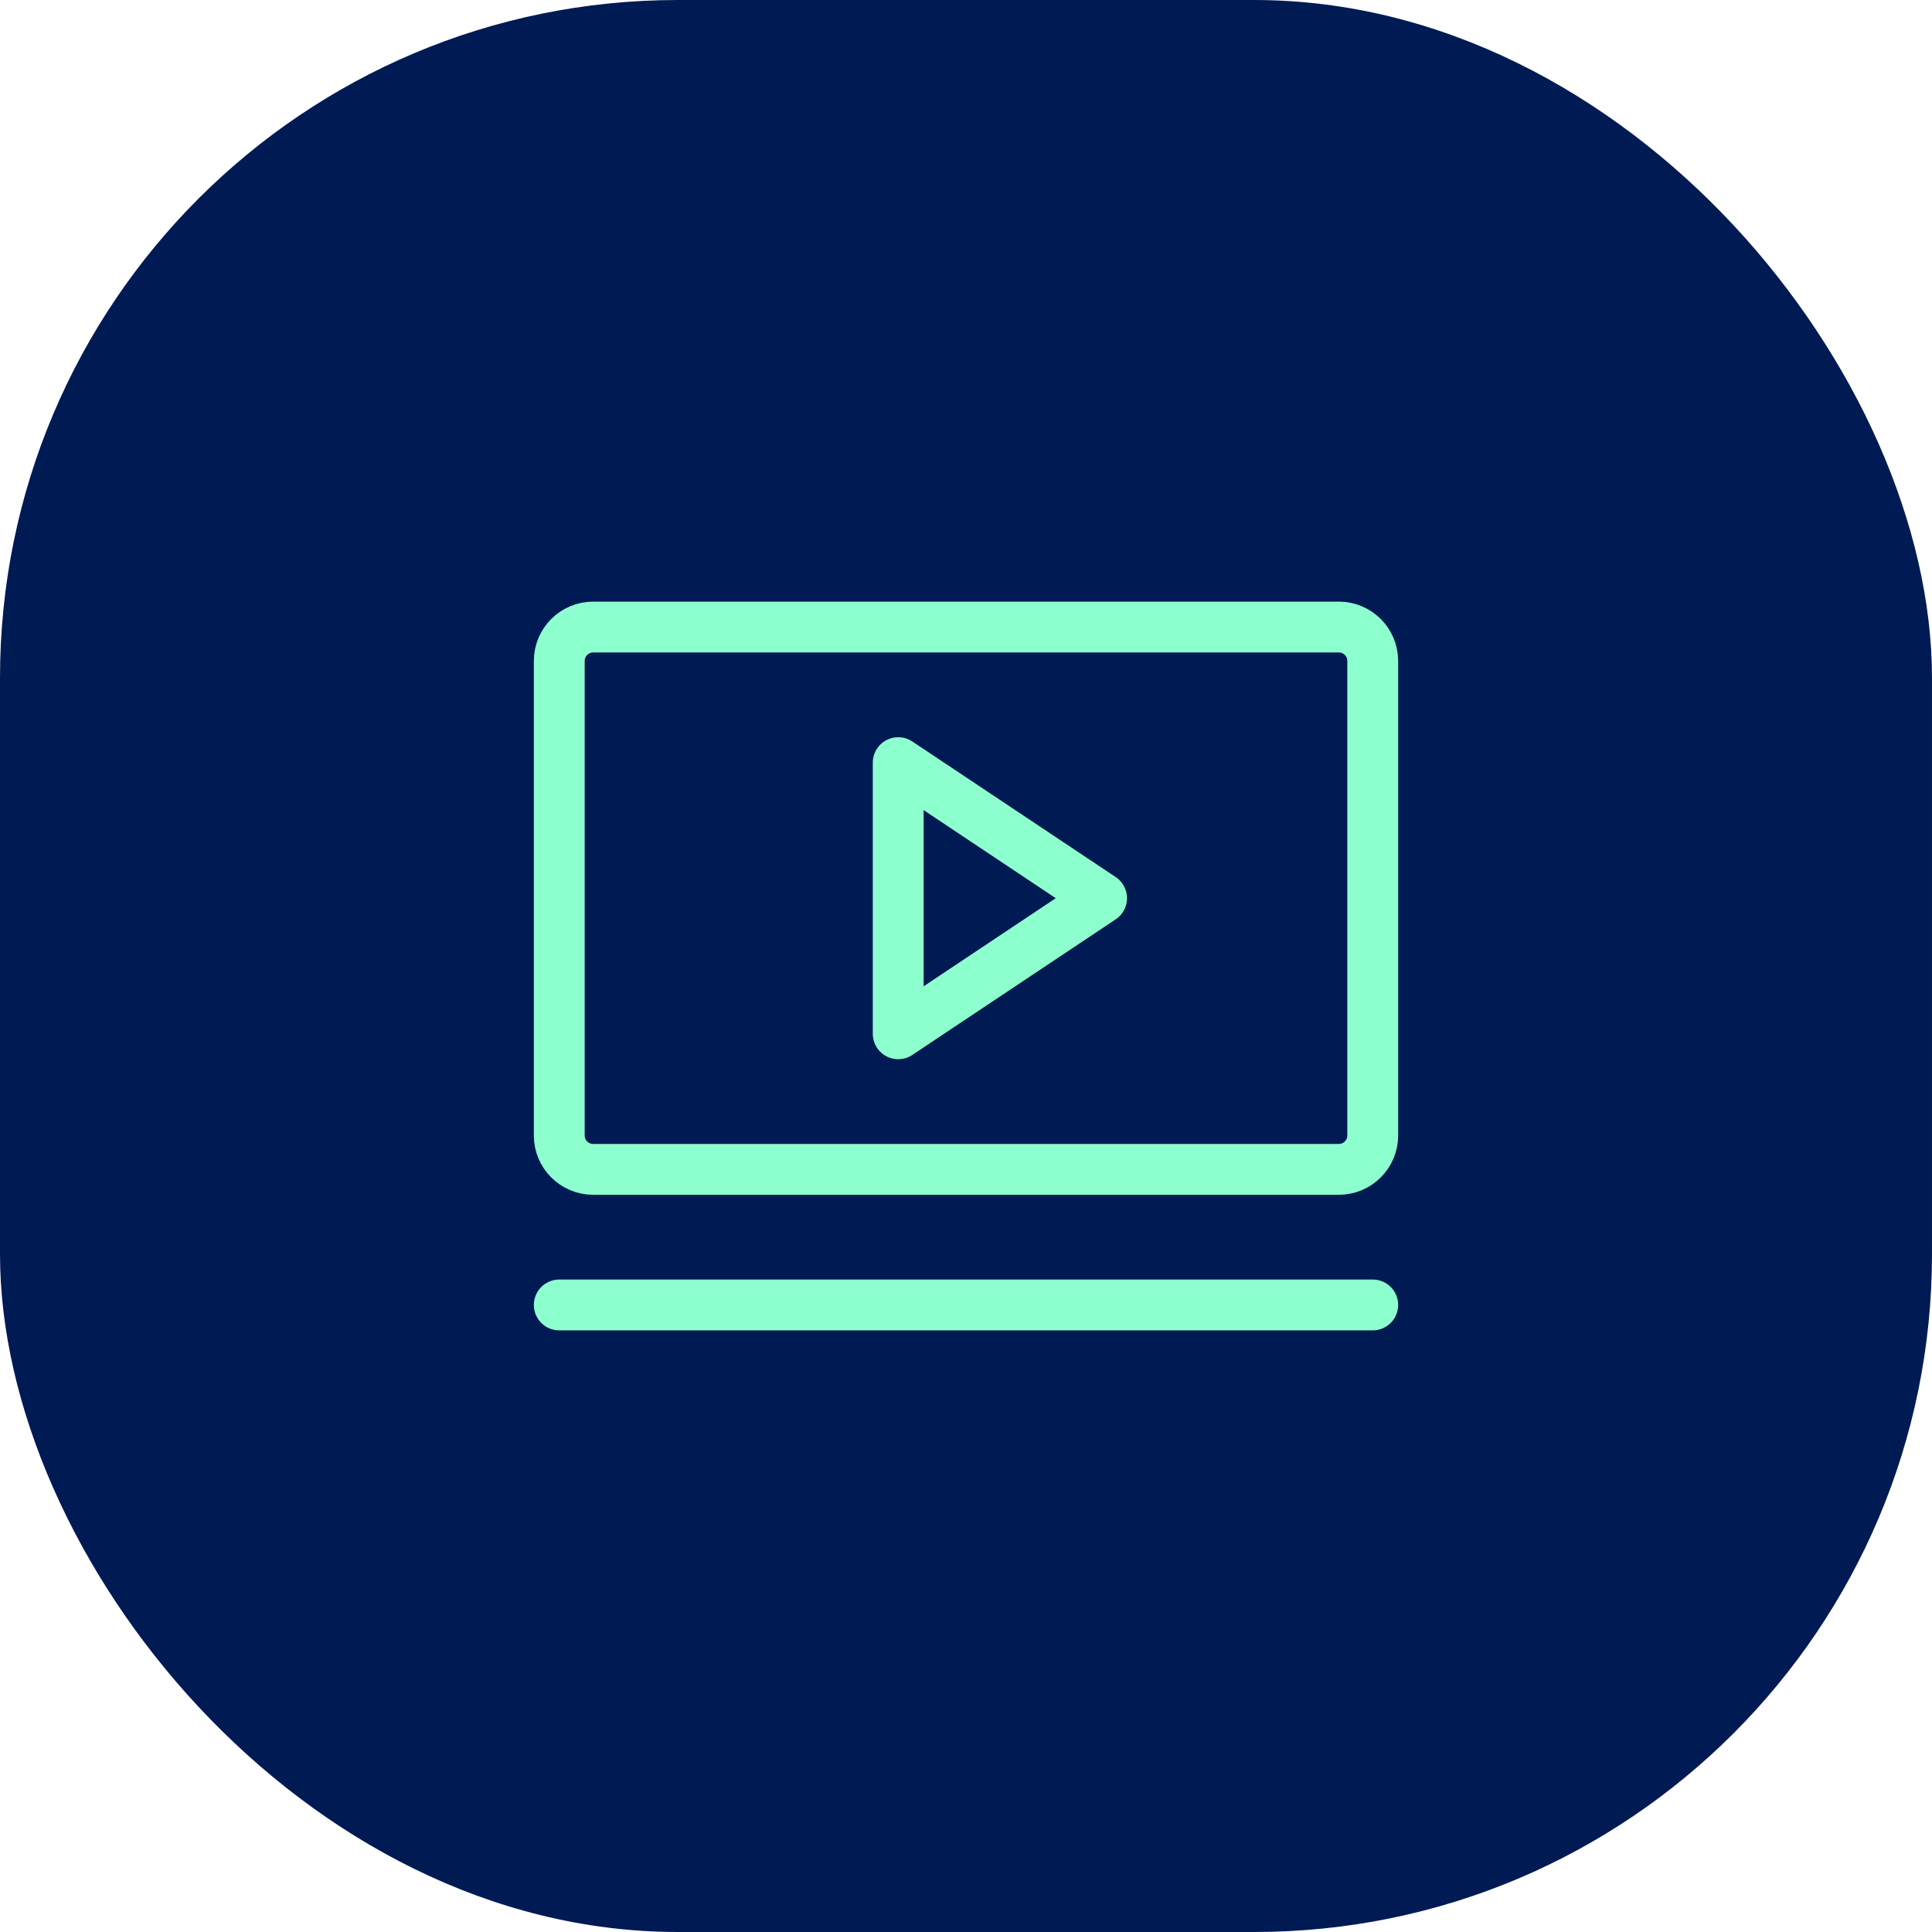 <svg width="57" height="57" viewBox="0 0 57 57" fill="none" xmlns="http://www.w3.org/2000/svg">
<rect width="57" height="57" rx="20" fill="#001A54"/>
<g clip-path="url(#clip0_15466_18007)">
<path d="M32.5 26.5L26.5 22.5V30.5L32.5 26.5Z" stroke="#8DFFCF" stroke-width="1.5" stroke-linecap="round" stroke-linejoin="round"/>
<path d="M39.5 18.5H17.5C16.948 18.5 16.5 18.948 16.5 19.5V33.5C16.5 34.052 16.948 34.5 17.5 34.5H39.5C40.052 34.5 40.5 34.052 40.5 33.5V19.5C40.5 18.948 40.052 18.5 39.5 18.5Z" stroke="#8DFFCF" stroke-width="1.5" stroke-linecap="round" stroke-linejoin="round"/>
<path d="M16.5 38.5H40.5" stroke="#8DFFCF" stroke-width="1.5" stroke-linecap="round" stroke-linejoin="round"/>
</g>
<defs>
<clipPath id="clip0_15466_18007">
<rect width="32" height="32" fill="white" transform="translate(12.5 12.5)"/>
</clipPath>
</defs>
</svg>
